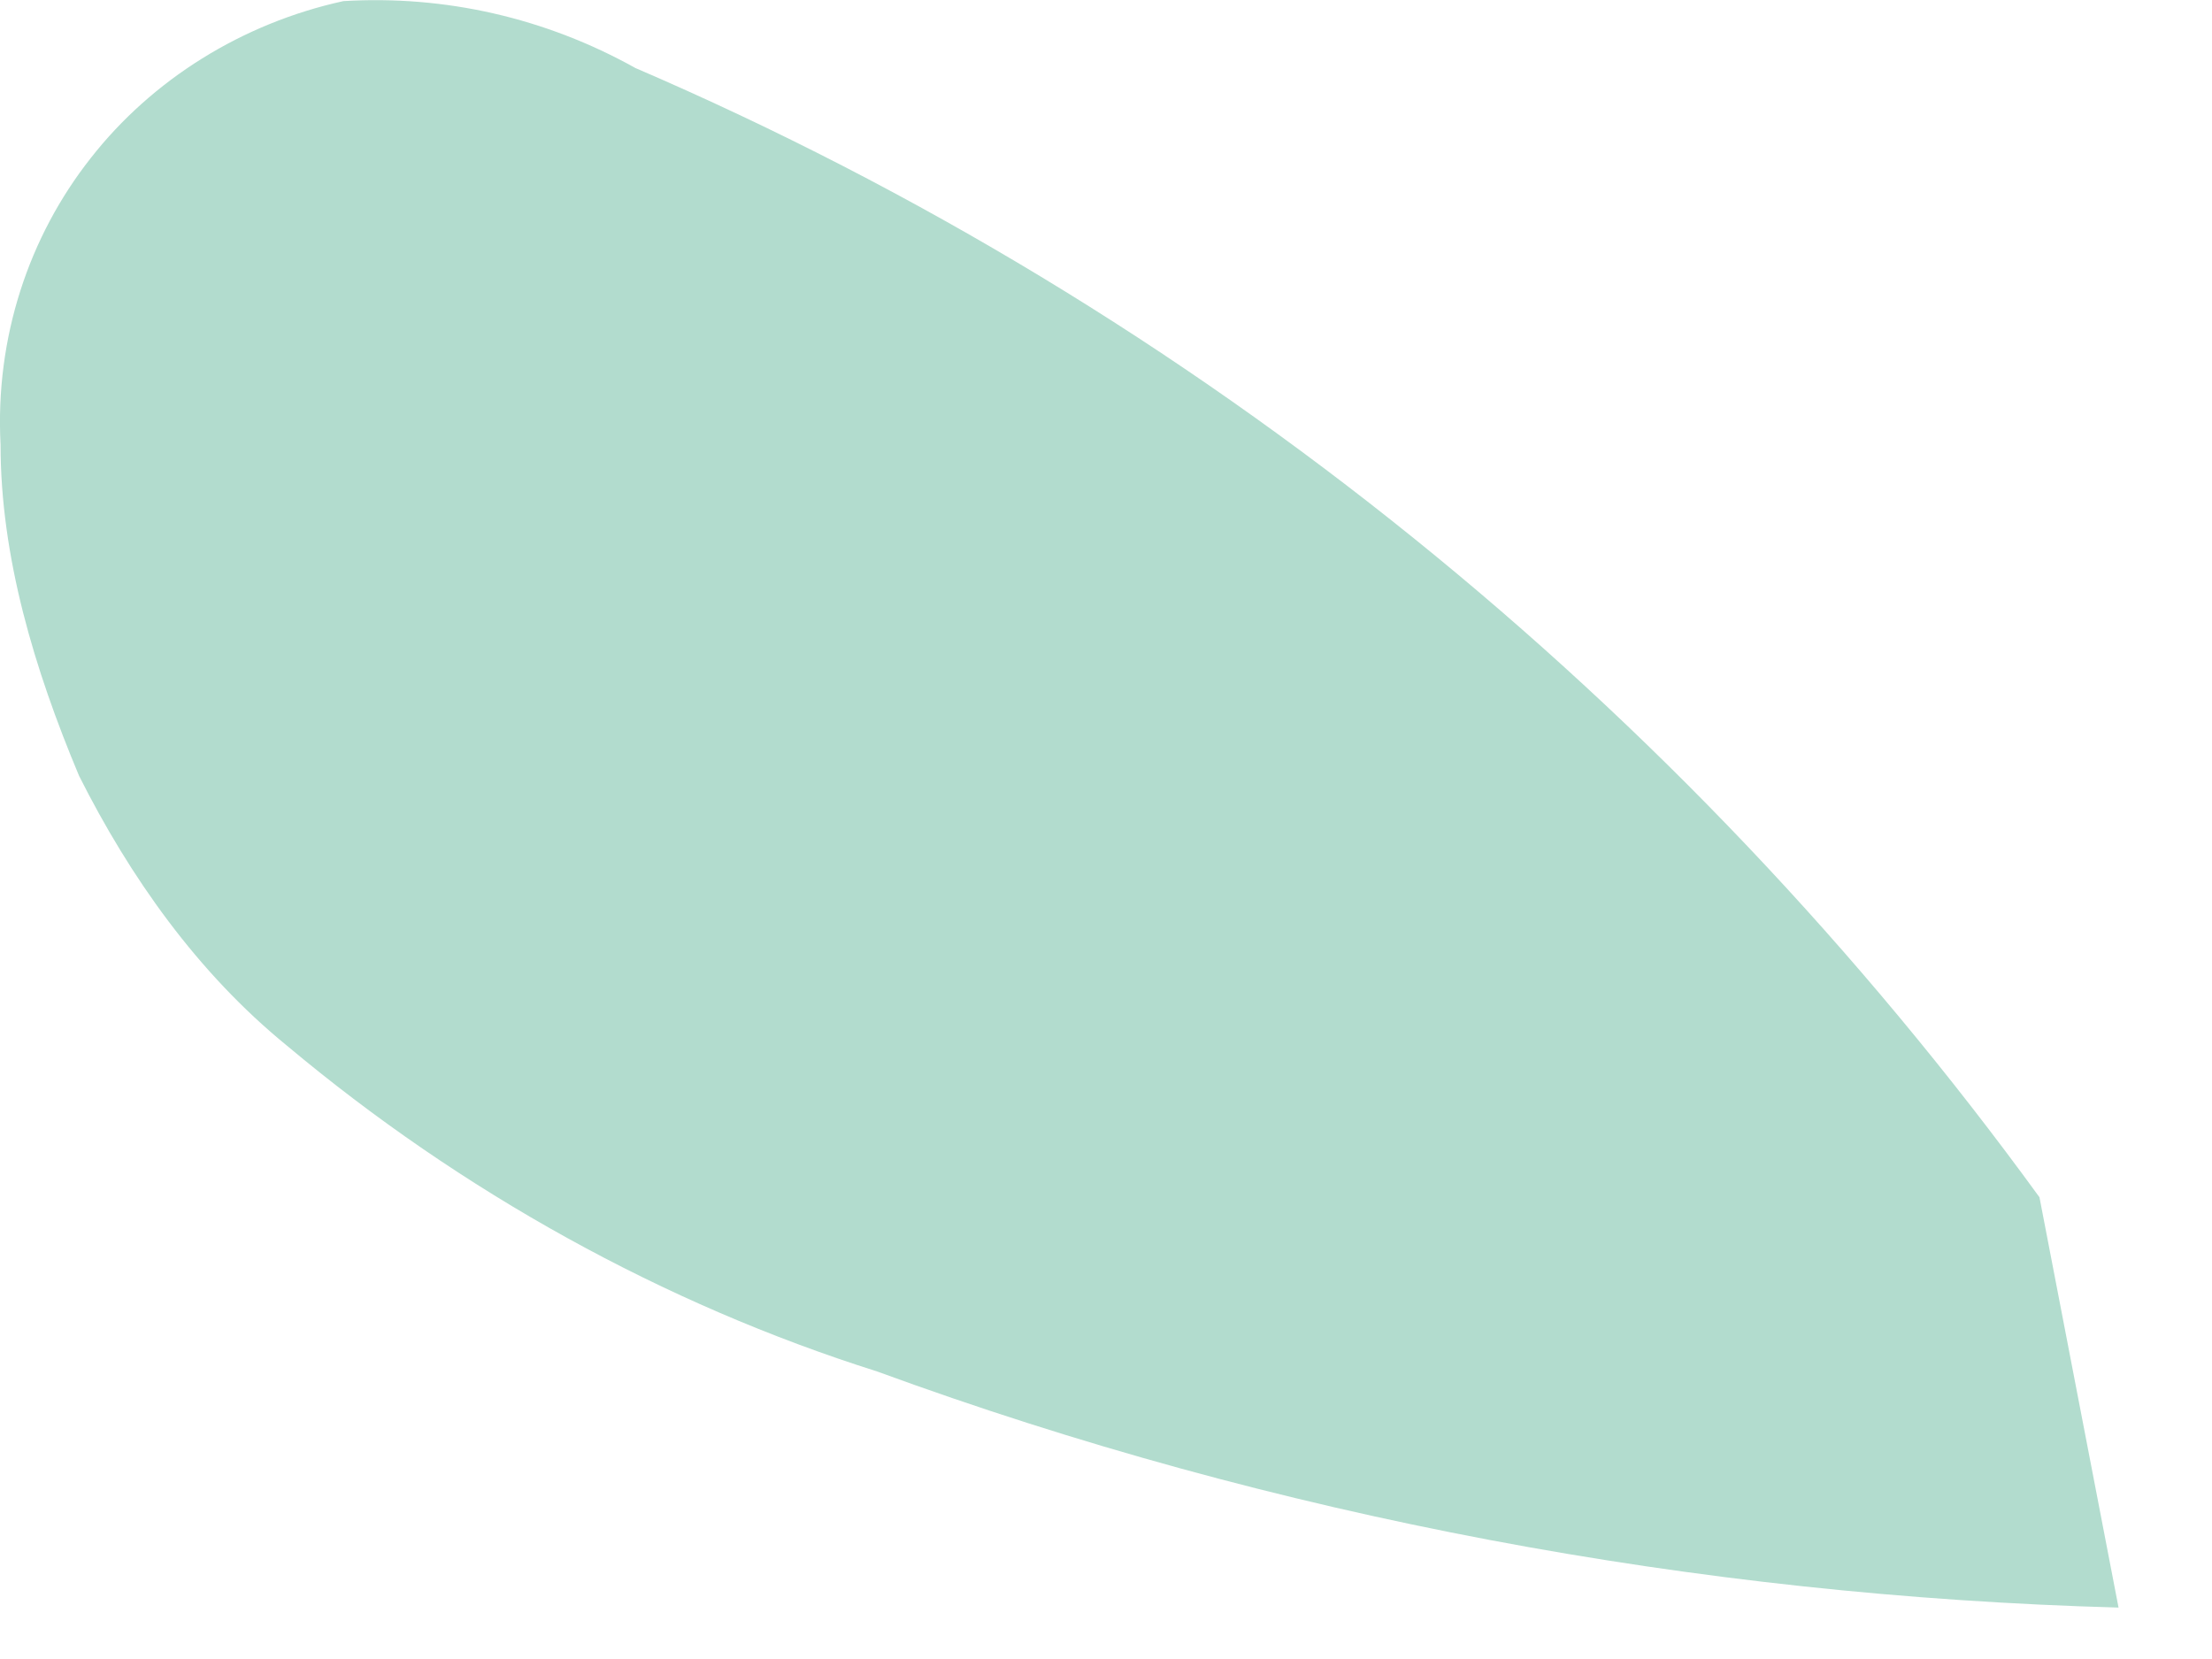 <?xml version="1.0" encoding="utf-8"?>
<svg xmlns="http://www.w3.org/2000/svg" fill="none" height="100%" overflow="visible" preserveAspectRatio="none" style="display: block;" viewBox="0 0 4 3" width="100%">
<path d="M3.688 2.165C3.038 1.271 2.165 0.56 1.149 0.123C0.986 0.032 0.804 -0.009 0.621 0.002C0.438 0.042 0.275 0.144 0.164 0.286C0.052 0.428 -0.009 0.611 0.001 0.804C0.001 1.007 0.062 1.21 0.143 1.403C0.235 1.586 0.357 1.759 0.519 1.891C0.834 2.155 1.2 2.358 1.586 2.48C2.307 2.744 3.069 2.886 3.831 2.907" fill="#B2DCCE" id="Vector"/>
</svg>